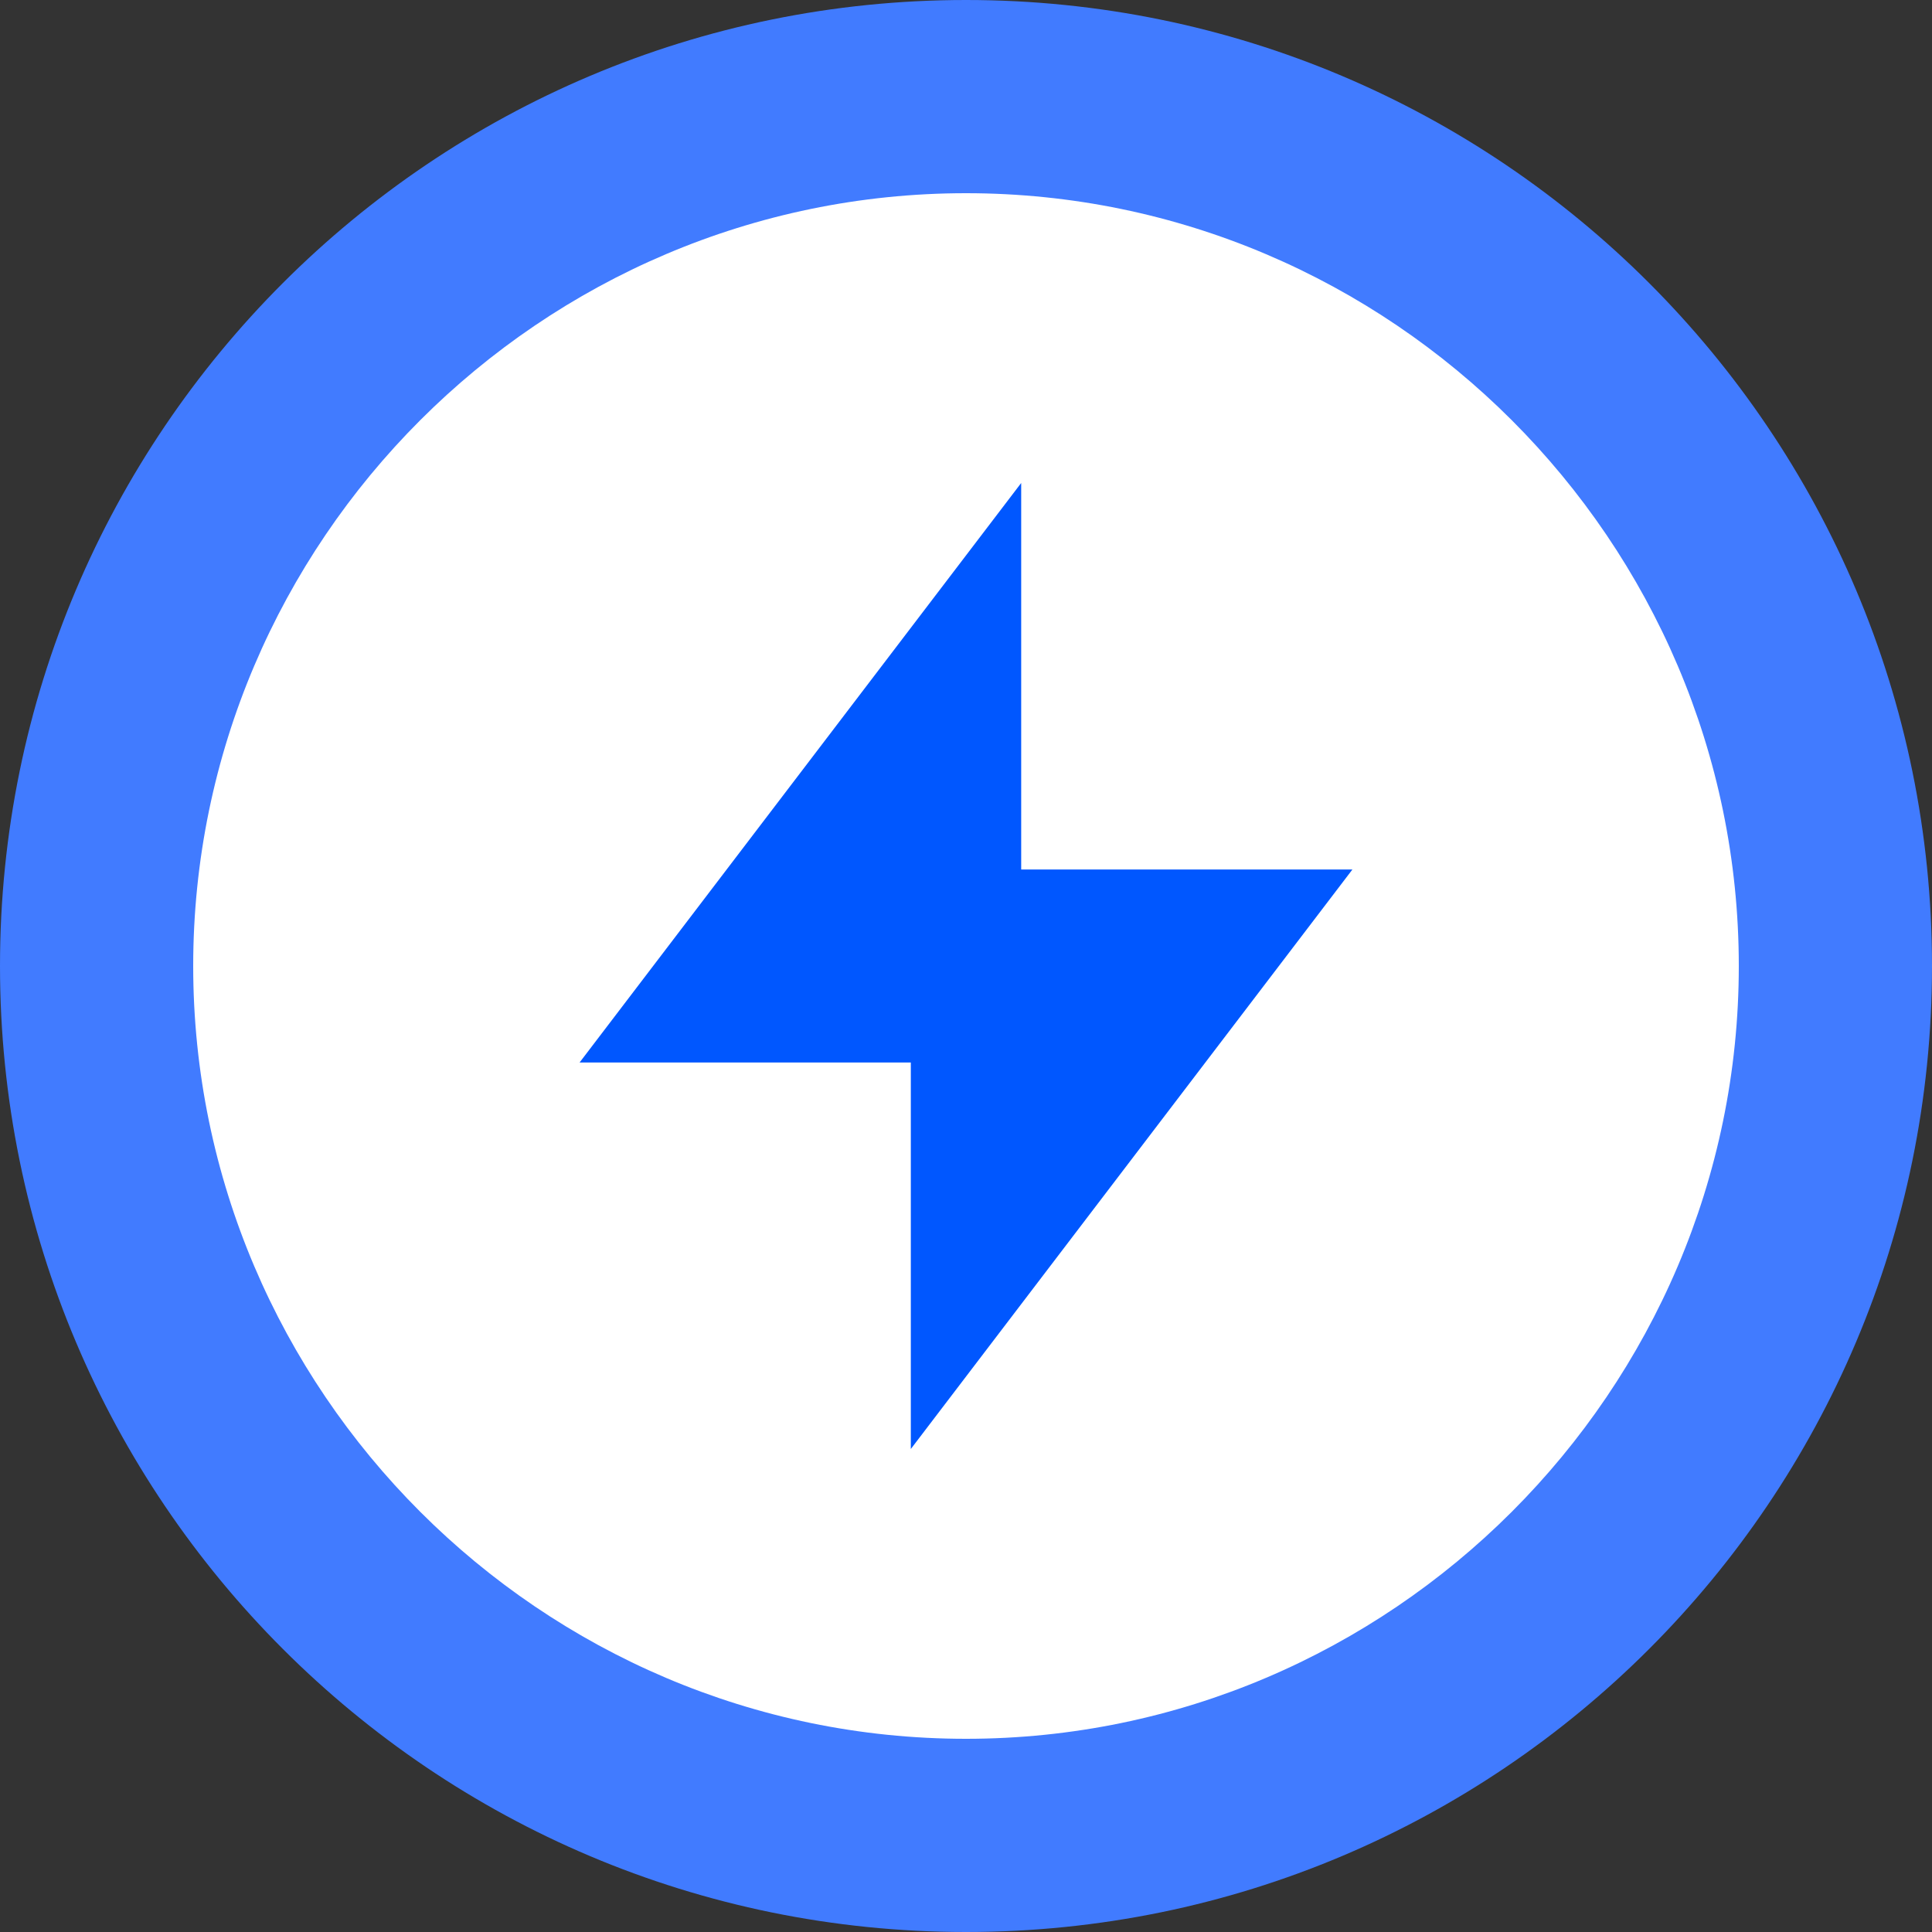 <svg width="16" height="16" viewBox="0 0 16 16" fill="none" xmlns="http://www.w3.org/2000/svg">
<rect x="0" y="0" width="16" height="16" fill="#333333" stroke="none"/>
<g clip-path="url(#clip0_67_67)">
<g clip-path="url(#clip1_67_67)">
<g clip-path="url(#clip2_67_67)">
<path d="M8 16C12.418 16 16 12.418 16 8C16 3.582 12.418 0 8 0C3.582 0 0 3.582 0 8C0 12.418 3.582 16 8 16Z" fill="#417BFF"/>
<path d="M8 1.6C4.48 1.6 1.6 4.48 1.6 8C1.6 11.52 4.48 14.4 8 14.4C11.52 14.4 14.4 11.52 14.4 8C14.4 4.48 11.52 1.6 8 1.6Z" fill="white"/>
<path d="M11.2 7.201H8.457V4L4.8 8.799H7.543V12L11.2 7.201Z" fill="#0057FF"/>
</g>
</g>
</g>
<defs>
<clipPath id="clip0_67_67">
<rect width="16" height="16" fill="white"/>
</clipPath>
<clipPath id="clip1_67_67">
<rect width="16" height="16" fill="white"/>
</clipPath>
<clipPath id="clip2_67_67">
<rect width="16" height="16" fill="white"/>
</clipPath>
</defs>
</svg>
